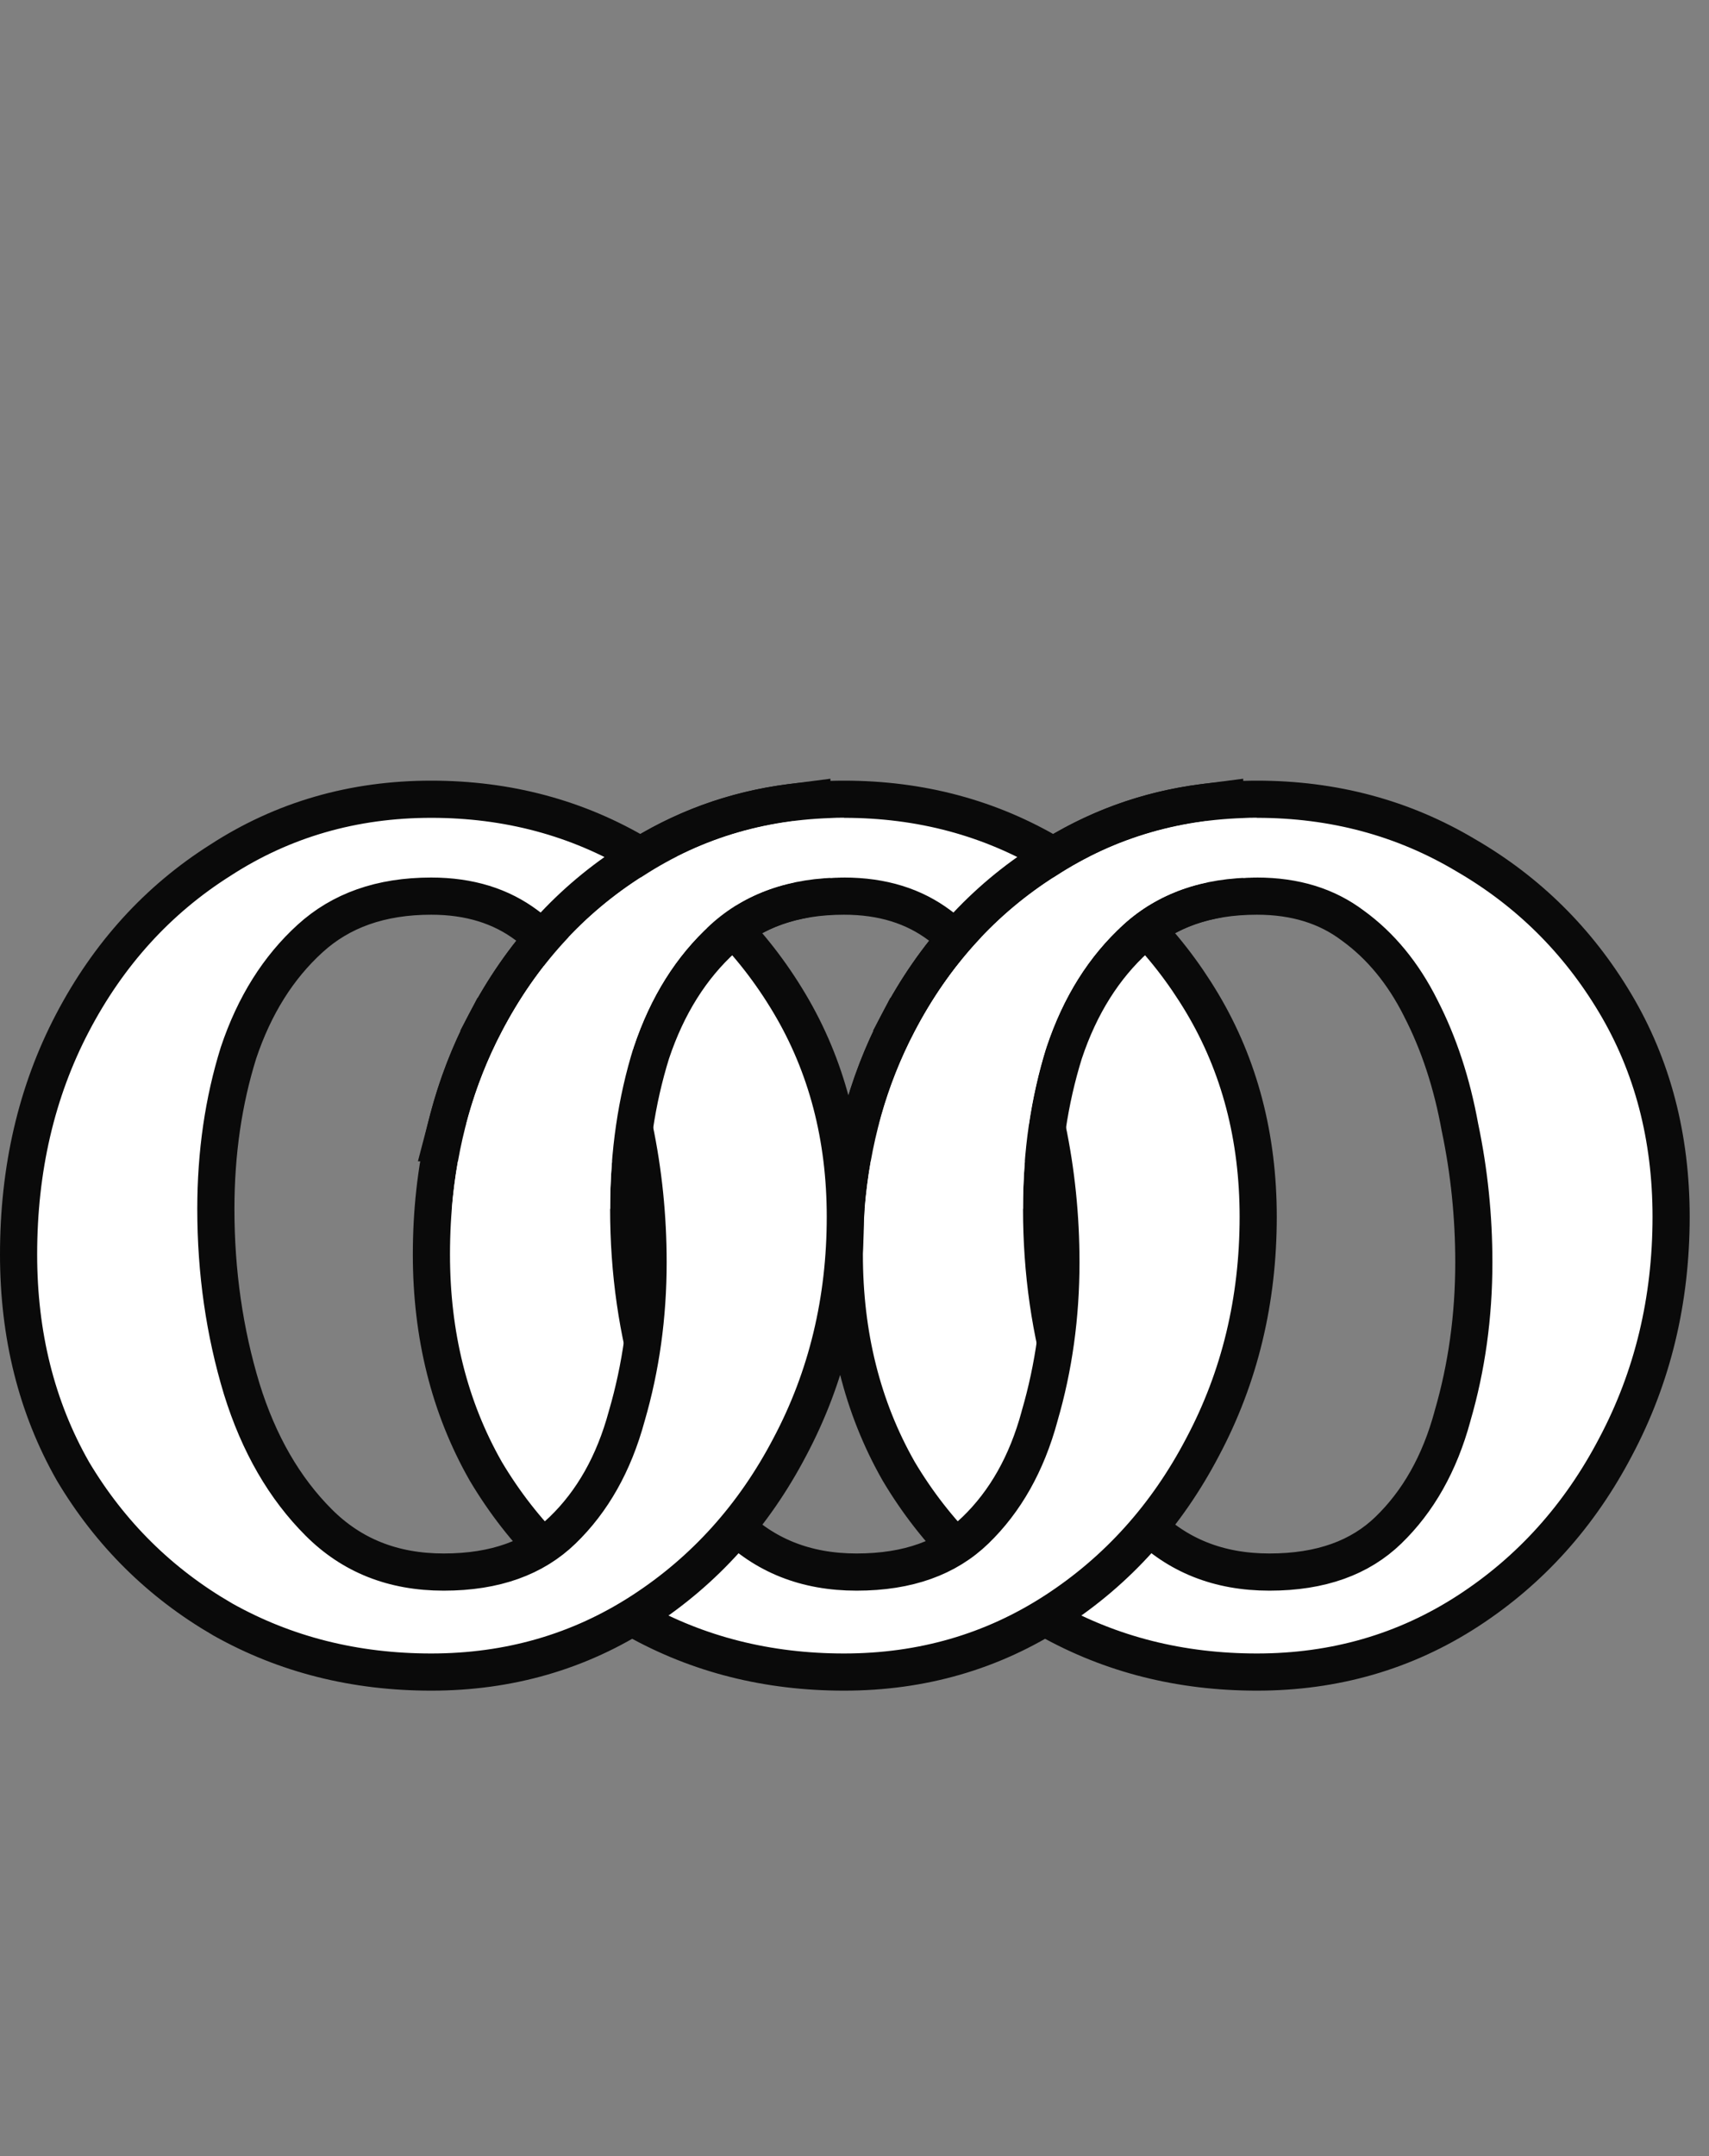 <svg width="46" height="58" viewBox="0 0 46 58" fill="none" xmlns="http://www.w3.org/2000/svg">
<rect x="0" y="0" width="46" height="58" fill="#808080" stroke="none"/>
<path d="M28.215 43.559L28.215 43.559L28.221 43.563C29.906 44.509 31.78 44.979 33.832 44.979C35.924 44.979 37.822 44.432 39.512 43.335C41.193 42.244 42.518 40.77 43.485 38.923C44.483 37.044 44.98 34.977 44.98 32.732C44.98 30.595 44.481 28.674 43.472 26.983C42.472 25.306 41.13 23.978 39.451 23.006C37.765 22 35.887 21.5 33.832 21.5C31.741 21.5 29.843 22.046 28.154 23.142C26.471 24.206 25.145 25.667 24.177 27.515C23.206 29.368 22.726 31.449 22.726 33.746C22.726 35.908 23.209 37.854 24.186 39.571L24.186 39.571L24.191 39.58C25.192 41.258 26.535 42.587 28.215 43.559ZM39.098 38.085L39.098 38.085L39.096 38.095C38.749 39.373 38.17 40.389 37.371 41.162C36.612 41.897 35.564 42.289 34.17 42.289C32.799 42.289 31.69 41.841 30.805 40.956C29.886 40.037 29.191 38.844 28.732 37.361C28.269 35.833 28.036 34.221 28.036 32.521C28.036 31.019 28.24 29.621 28.646 28.323C29.073 27.043 29.719 26.022 30.576 25.243C31.399 24.495 32.469 24.106 33.832 24.106C34.866 24.106 35.715 24.375 36.405 24.893L36.405 24.893L36.412 24.898C37.156 25.437 37.768 26.174 38.244 27.125L38.244 27.125L38.246 27.13C38.728 28.067 39.08 29.131 39.297 30.329L39.297 30.329L39.3 30.342C39.546 31.519 39.67 32.724 39.67 33.958C39.67 35.406 39.478 36.781 39.098 38.085Z" fill="white" stroke="#0A0A0A"/>
<path d="M17.101 43.559L17.101 43.559L17.107 43.563C18.793 44.509 20.667 44.979 22.718 44.979C24.81 44.979 26.708 44.432 28.399 43.335C30.079 42.244 31.404 40.77 32.371 38.923C33.37 37.044 33.866 34.977 33.866 32.732C33.866 30.595 33.367 28.674 32.359 26.983C31.358 25.306 30.016 23.978 28.337 23.006C26.651 22 24.774 21.5 22.718 21.5C20.627 21.5 18.73 22.046 17.04 23.142C15.357 24.206 14.031 25.667 13.064 27.515C12.093 29.368 11.612 31.449 11.612 33.746C11.612 35.908 12.095 37.854 13.072 39.571L13.072 39.571L13.077 39.58C14.078 41.258 15.421 42.587 17.101 43.559ZM27.984 38.085L27.984 38.085L27.982 38.095C27.636 39.373 27.057 40.389 26.258 41.162C25.498 41.897 24.451 42.289 23.056 42.289C21.685 42.289 20.576 41.841 19.691 40.956C18.772 40.037 18.077 38.844 17.619 37.361C17.155 35.833 16.922 34.221 16.922 32.521C16.922 31.019 17.127 29.621 17.532 28.323C17.959 27.043 18.606 26.022 19.463 25.243C20.285 24.495 21.356 24.106 22.718 24.106C23.753 24.106 24.601 24.375 25.291 24.893L25.291 24.893L25.298 24.898C26.042 25.437 26.654 26.174 27.13 27.125L27.13 27.125L27.133 27.13C27.614 28.067 27.966 29.131 28.184 30.329L28.184 30.329L28.186 30.342C28.433 31.519 28.556 32.724 28.556 33.958C28.556 35.406 28.365 36.781 27.984 38.085Z" fill="white" stroke="#0A0A0A"/>
<path d="M17.057 28.169C17.49 26.869 18.145 25.803 19.021 24.971C18.486 24.458 17.895 24.001 17.249 23.602C16.531 24.062 15.882 24.599 15.3 25.213C15.752 25.689 16.14 26.252 16.465 26.901C16.681 27.322 16.872 27.765 17.037 28.232L17.057 28.169Z" fill="#D9D9D9"/>
<path d="M5.989 43.559L5.989 43.559L5.995 43.563C7.68 44.509 9.554 44.979 11.606 44.979C13.698 44.979 15.596 44.432 17.286 43.335C18.967 42.244 20.292 40.77 21.259 38.923C22.257 37.044 22.753 34.977 22.753 32.732C22.753 30.595 22.255 28.674 21.246 26.983C20.246 25.306 18.904 23.978 17.225 23.006C15.539 22 13.661 21.5 11.606 21.5C9.515 21.5 7.617 22.046 5.928 23.142C4.245 24.206 2.919 25.667 1.951 27.515C0.98 29.368 0.5 31.449 0.5 33.746C0.5 35.908 0.983 37.854 1.96 39.571L1.96 39.571L1.965 39.58C2.966 41.258 4.309 42.587 5.989 43.559ZM16.872 38.085L16.872 38.085L16.869 38.095C16.523 39.373 15.944 40.389 15.145 41.162C14.386 41.897 13.338 42.289 11.944 42.289C10.573 42.289 9.464 41.841 8.579 40.956C7.659 40.037 6.965 38.844 6.506 37.361C6.043 35.833 5.81 34.221 5.81 32.521C5.81 31.019 6.014 29.621 6.419 28.323C6.847 27.043 7.493 26.022 8.35 25.243C9.173 24.495 10.243 24.106 11.606 24.106C12.64 24.106 13.489 24.375 14.179 24.893L14.179 24.893L14.186 24.898C14.93 25.437 15.542 26.174 16.018 27.125L16.017 27.125L16.02 27.13C16.502 28.067 16.854 29.131 17.071 30.329L17.071 30.329L17.074 30.342C17.32 31.519 17.444 32.724 17.444 33.958C17.444 35.406 17.252 36.781 16.872 38.085Z" fill="white" stroke="#0A0A0A"/>
<path d="M28.362 23.602C27.644 24.062 26.994 24.599 26.413 25.213C25.773 25.89 25.215 26.659 24.741 27.522L27.669 30.451C27.771 29.684 27.931 28.945 28.15 28.232L28.169 28.169C28.603 26.869 29.258 25.803 30.134 24.971C30.169 24.938 30.204 24.906 30.24 24.873C30.472 24.662 30.721 24.477 30.986 24.319C31.209 24.186 31.444 24.072 31.691 23.976L30.322 22.607C29.661 22.852 29.028 23.171 28.423 23.563L28.362 23.602Z" fill="white"/>
<path d="M17.08 30.312C17.182 29.624 17.333 28.961 17.532 28.322C17.96 27.042 18.606 26.021 19.463 25.242C20.017 24.739 20.678 24.401 21.458 24.232L21.852 24.147V23.744V22.084V21.516L21.289 21.588C19.753 21.784 18.334 22.302 17.04 23.141C15.357 24.205 14.032 25.666 13.064 27.514L13.507 27.745L13.064 27.514C12.634 28.334 12.3 29.201 12.061 30.112L11.897 30.738H12.545H16.586H17.017L17.08 30.312Z" stroke="#0A0A0A"/>
<path d="M17.311 23.563C15.705 24.578 14.437 25.972 13.508 27.747C12.752 29.189 12.303 30.781 12.162 32.521H16.423C16.423 30.972 16.634 29.521 17.057 28.169C17.508 26.817 18.198 25.718 19.127 24.873C20.057 24.028 21.254 23.606 22.719 23.606V22C20.719 22 18.916 22.521 17.311 23.563Z" fill="white"/>
<path d="M28.191 30.312C28.293 29.624 28.444 28.961 28.643 28.322C29.07 27.042 29.717 26.021 30.574 25.242C31.128 24.739 31.789 24.401 32.569 24.232L32.963 24.147V23.744V22.084V21.516L32.4 21.588C30.863 21.784 29.445 22.302 28.151 23.141C26.468 24.205 25.143 25.666 24.175 27.514L24.618 27.745L24.175 27.514C23.745 28.334 23.411 29.201 23.172 30.112L23.008 30.738H23.656H27.697H28.128L28.191 30.312Z" stroke="#0A0A0A"/>
<path d="M28.421 23.563C26.815 24.578 25.548 25.972 24.618 27.747C23.862 29.189 23.414 30.781 23.273 32.521H27.534C27.534 30.972 27.745 29.521 28.167 28.169C28.618 26.817 29.308 25.718 30.238 24.873C31.167 24.028 32.364 23.606 33.829 23.606V22C31.829 22 30.026 22.521 28.421 23.563Z" fill="white"/>
</svg>
